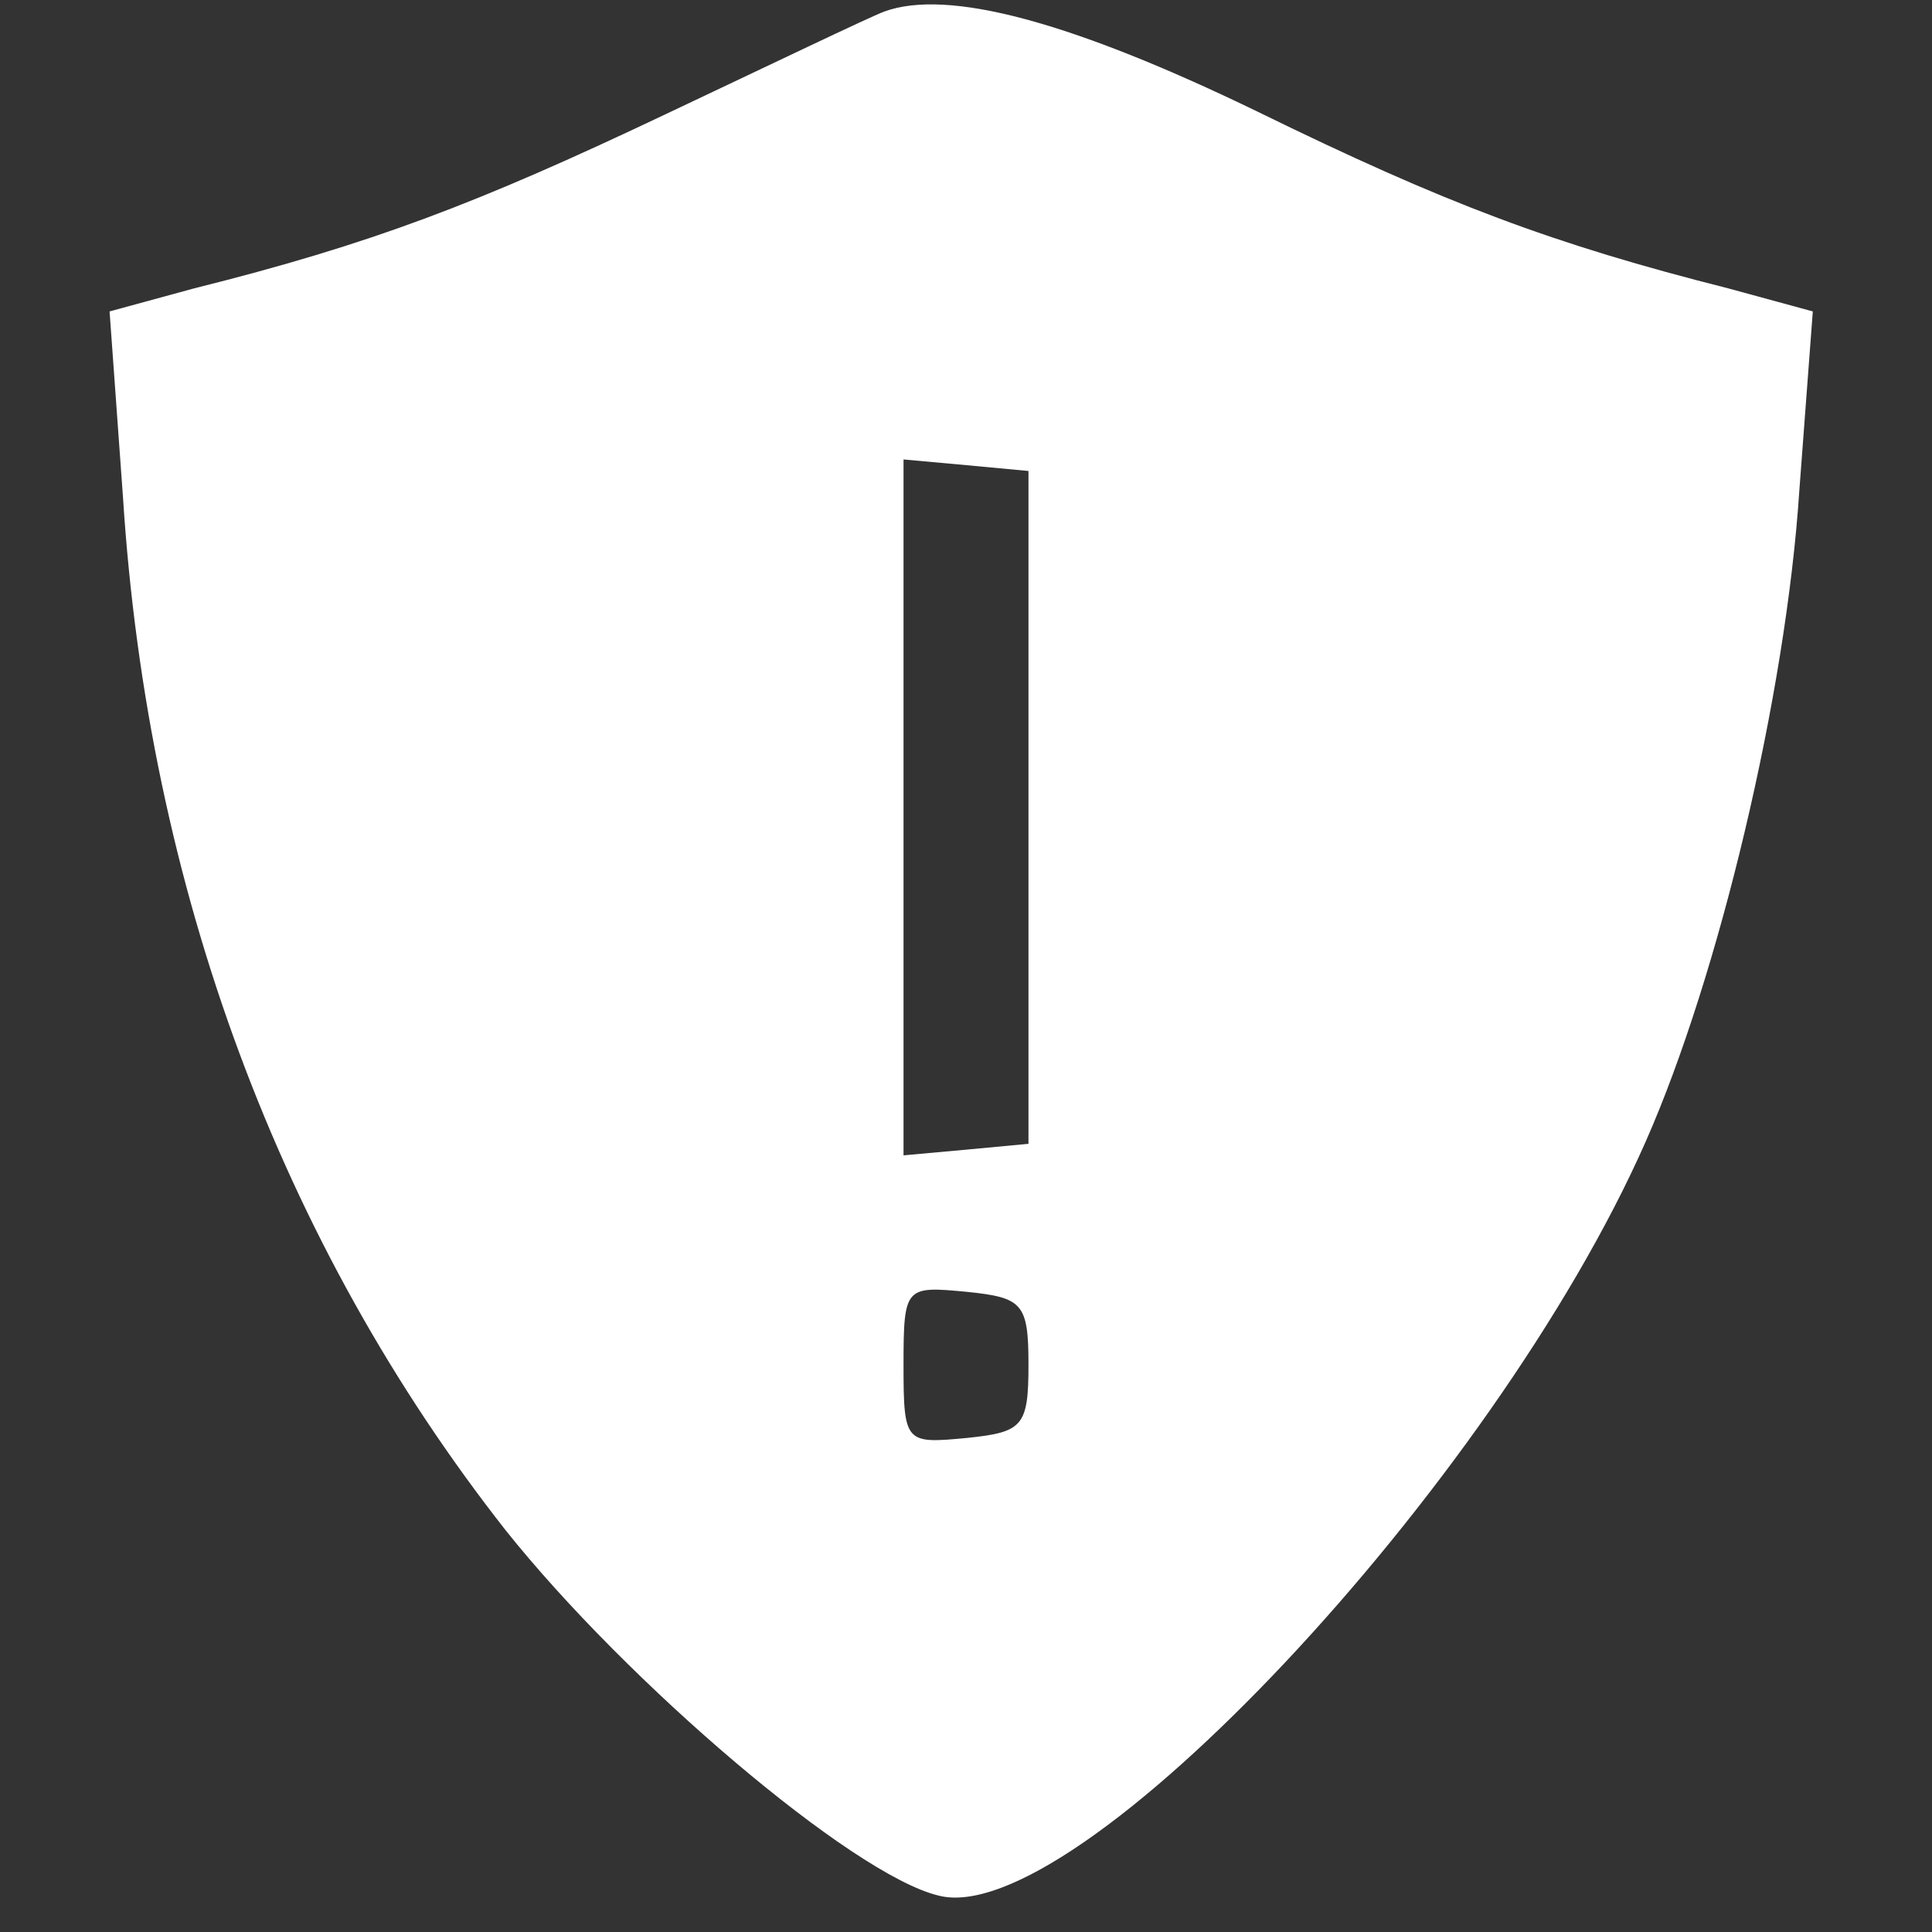 <?xml version="1.0" encoding="UTF-8"?> <svg xmlns="http://www.w3.org/2000/svg" width="134" height="134" viewBox="0 0 134 134" fill="none"><rect x="0" y="0" width="134" height="134" fill="#333333" stroke="none"/> <path d="M61.333 0.8C60.267 1.2 53.333 4.533 46 8C33.067 14.133 25.733 16.933 13.467 20L7.6 21.6L8.533 34.533C10.267 61.6 19.467 86.267 35.067 106.133C43.467 116.667 59.067 130 65.067 131.467C74.533 134 103.6 103.067 114.133 79.2C119.2 67.733 123.867 48.267 124.8 34L125.733 21.6L119.867 20C107.733 16.933 100.267 14.133 87.2 7.733C74.267 1.467 65.733 -0.8 61.333 0.8ZM71.333 56V79.333L67.067 79.733L62.667 80.133V56V31.867L67.067 32.267L71.333 32.667V56ZM71.333 94.667C71.333 98.933 70.933 99.333 67.067 99.733C62.8 100.133 62.667 100.133 62.667 94.667C62.667 89.2 62.8 89.2 67.067 89.6C70.933 90 71.333 90.4 71.333 94.667Z" fill="white"></path> </svg> 